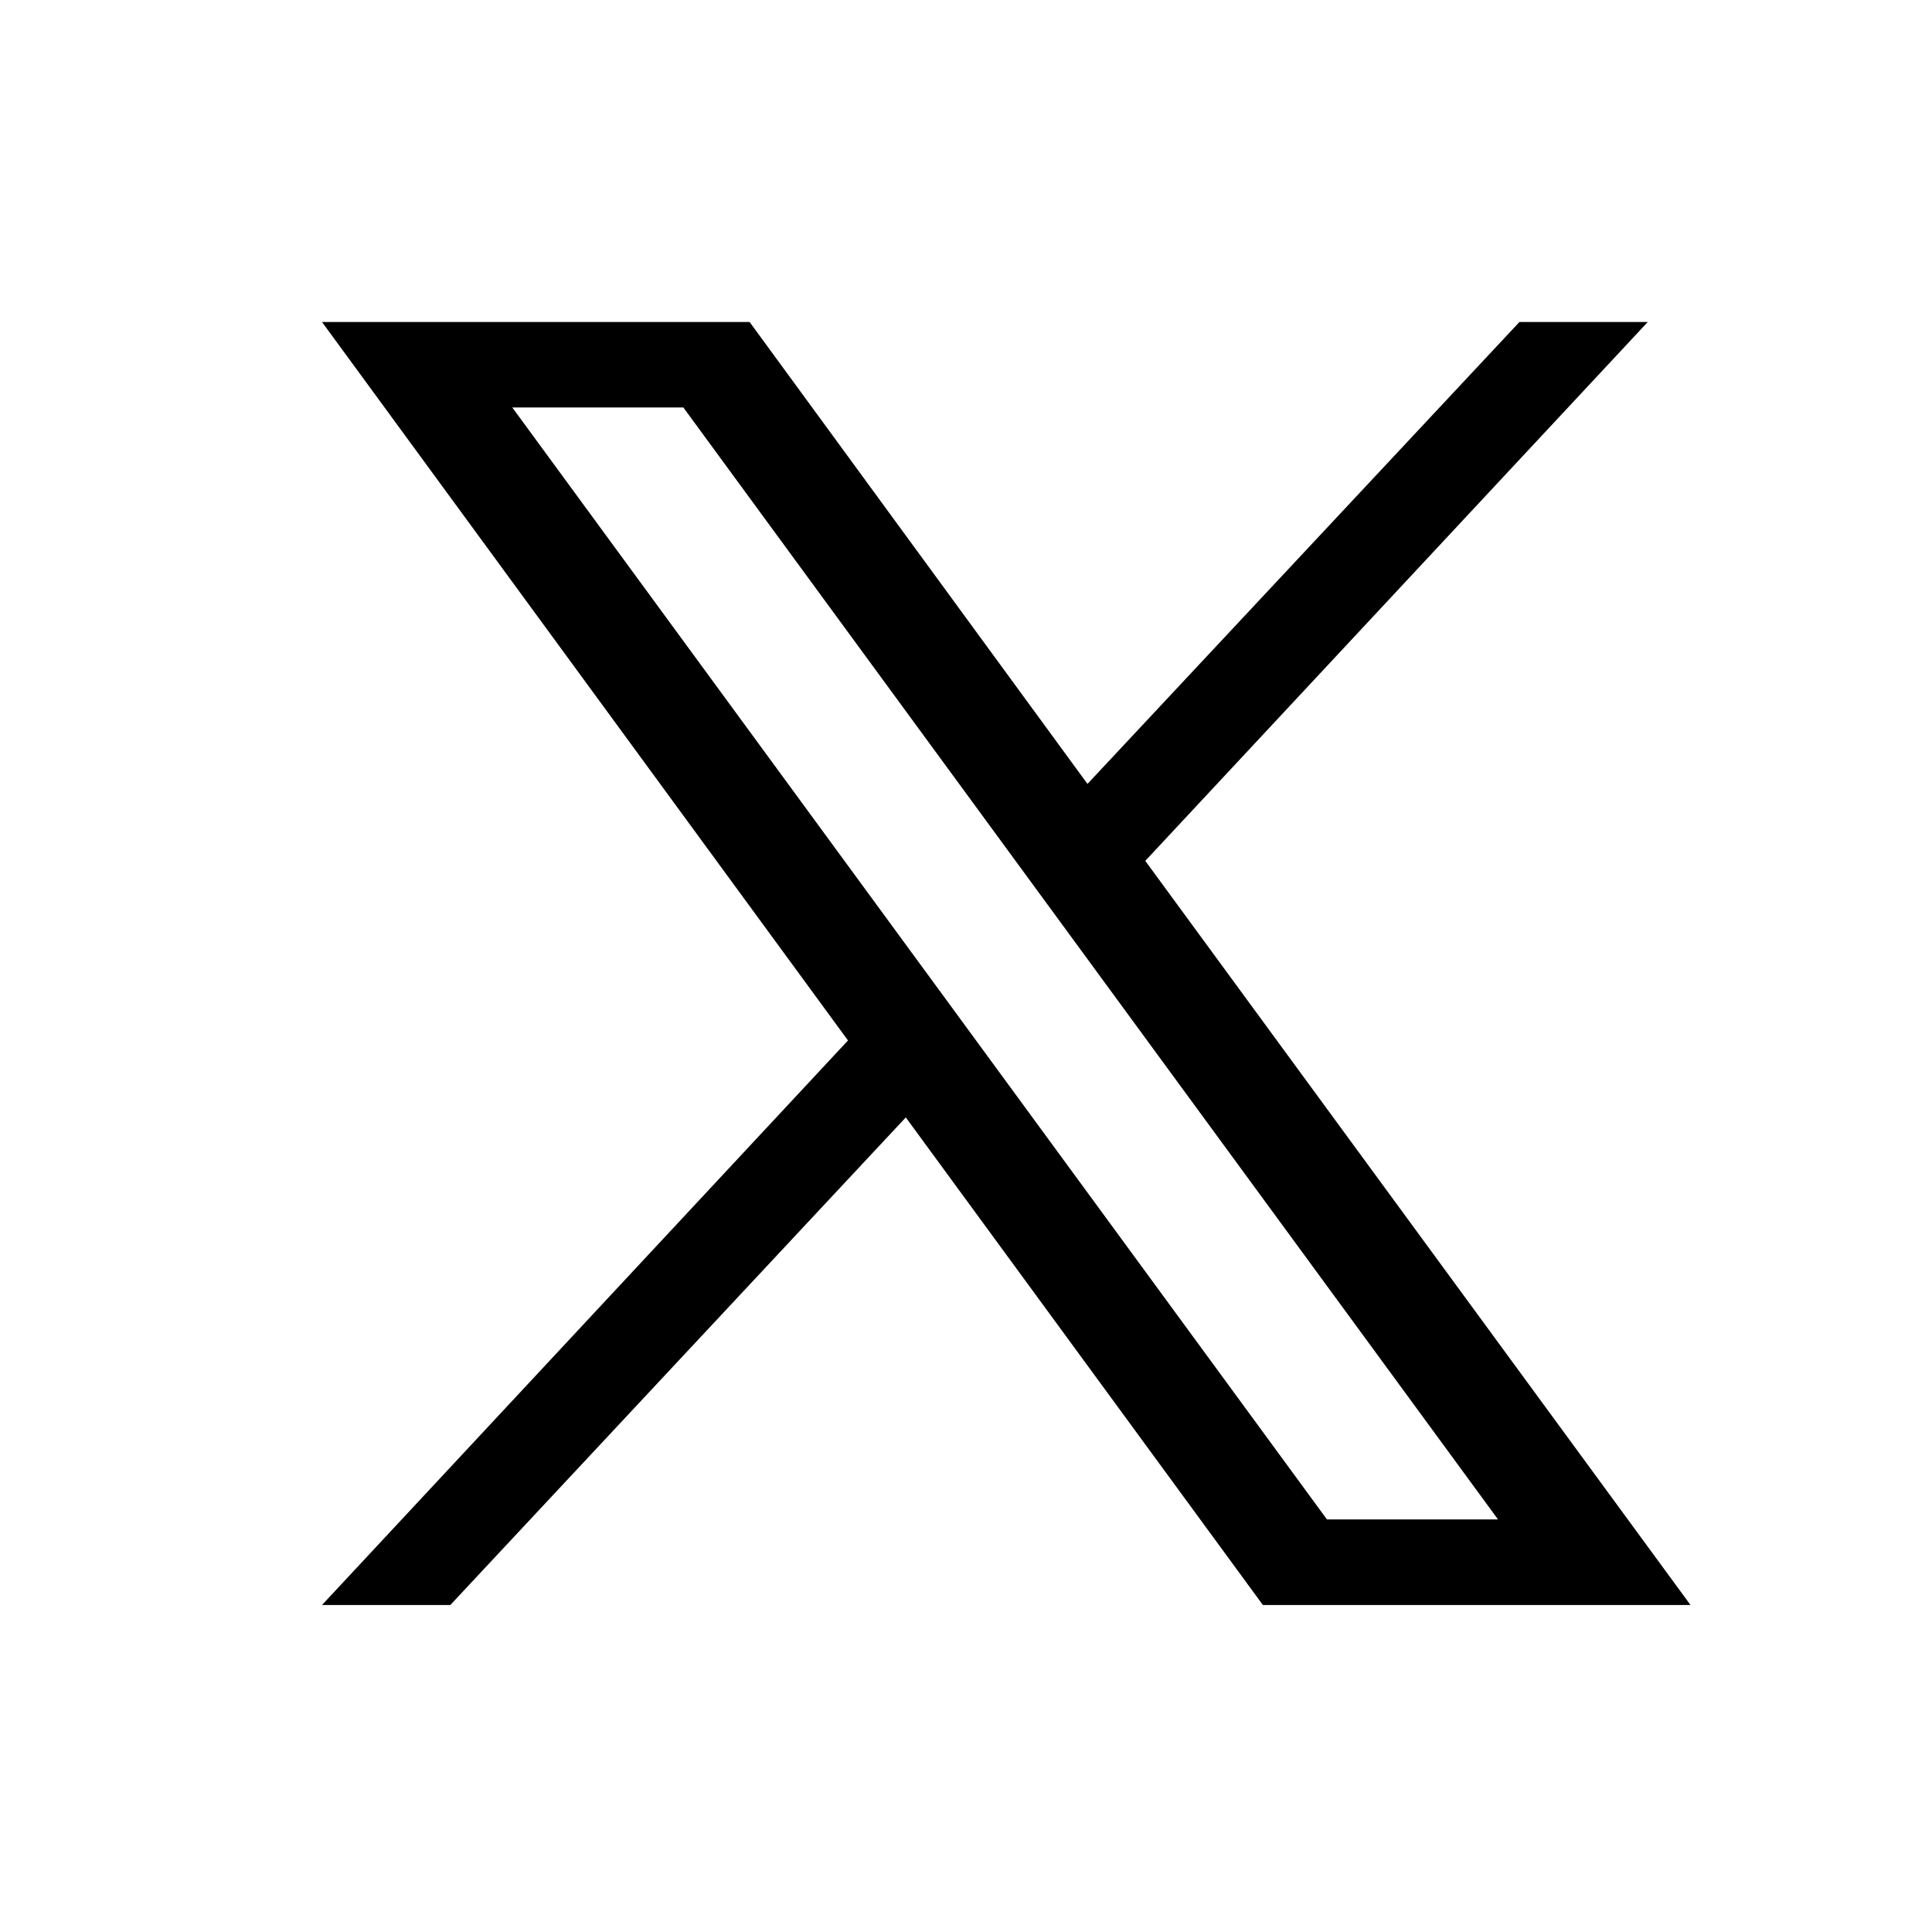 <?xml version="1.0" encoding="UTF-8"?>
<svg xmlns="http://www.w3.org/2000/svg" width="24" height="24" viewBox="0 0 24 24">
  <g id="twitter">
    <g id="Group">
      <g id="Group_2">
        <path id="Vector" d="M14.227 10.694L20.469 4H18.875L13.509 9.738L9.312 4H4L10.534 12.925L4 19.938H5.594L11.252 13.881L15.688 19.938H21L14.227 10.694ZM6.364 5.062H8.489L18.609 18.875H16.484L6.364 5.062Z"></path>
      </g>
    </g>
  </g>
</svg>
